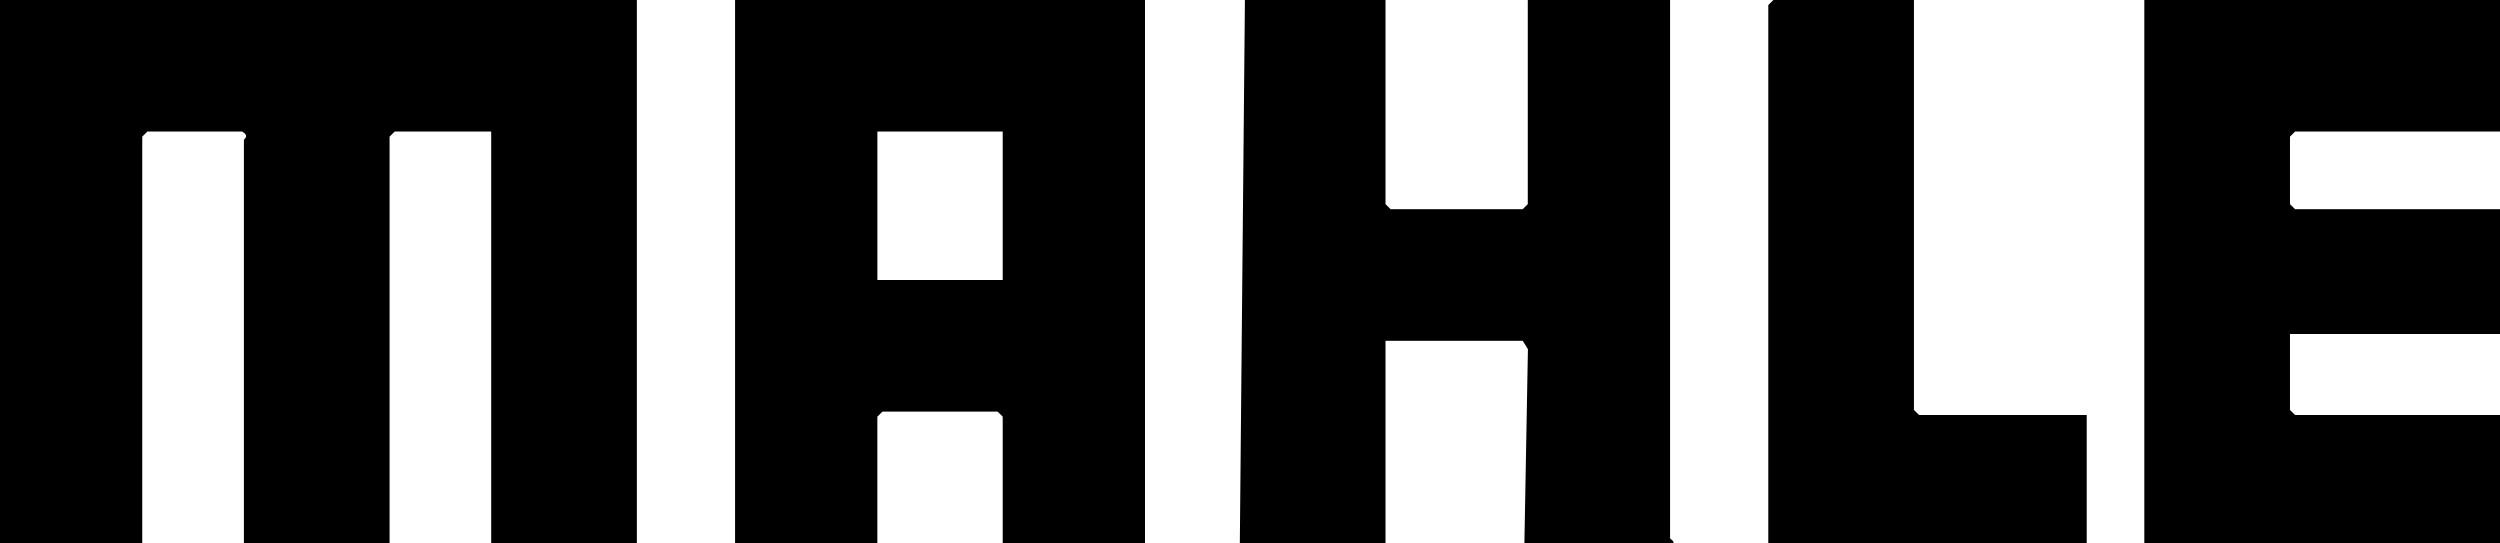 <svg xmlns="http://www.w3.org/2000/svg" id="Capa_2" data-name="Capa 2" viewBox="0 0 737.08 160.15"><g id="Capa_1-2" data-name="Capa 1"><g><path d="M187.77,0v160.15h-42.95V38.79h-28.46l-1.5,1.49v119.87h-42.95V41.28c0-.35,1.77-1.1-.5-2.49h-27.97l-1.5,1.49v119.87H0V0h187.77Z"></path><path d="M408.49,0v60.18l1.5,1.49h38.95l1.5-1.49V0h41.95v158.66c0,.3,1.26.76,1,1.49h-43.95l1.04-57.21-1.54-2.47h-40.45v59.68h-42.95l1.5-160.15h41.45Z"></path><polygon points="737.08 0 737.08 38.79 676.65 38.79 675.16 40.29 675.16 60.18 676.65 61.67 737.08 61.67 737.08 98.48 675.16 98.48 675.16 120.86 676.65 122.35 737.08 122.35 737.08 160.15 632.21 160.15 632.21 0 737.08 0"></polygon><polygon points="564.29 0 564.29 120.86 565.79 122.35 615.23 122.35 615.23 160.15 521.35 160.15 521.35 1.49 522.85 0 564.29 0"></polygon><path d="M337.58,0v160.15h-41.95v-37.3l-1.5-1.49h-33.96l-1.5,1.49v37.3h-41.95V0h120.85ZM295.63,38.79h-36.95v43.77h36.95v-43.77Z"></path></g></g></svg>